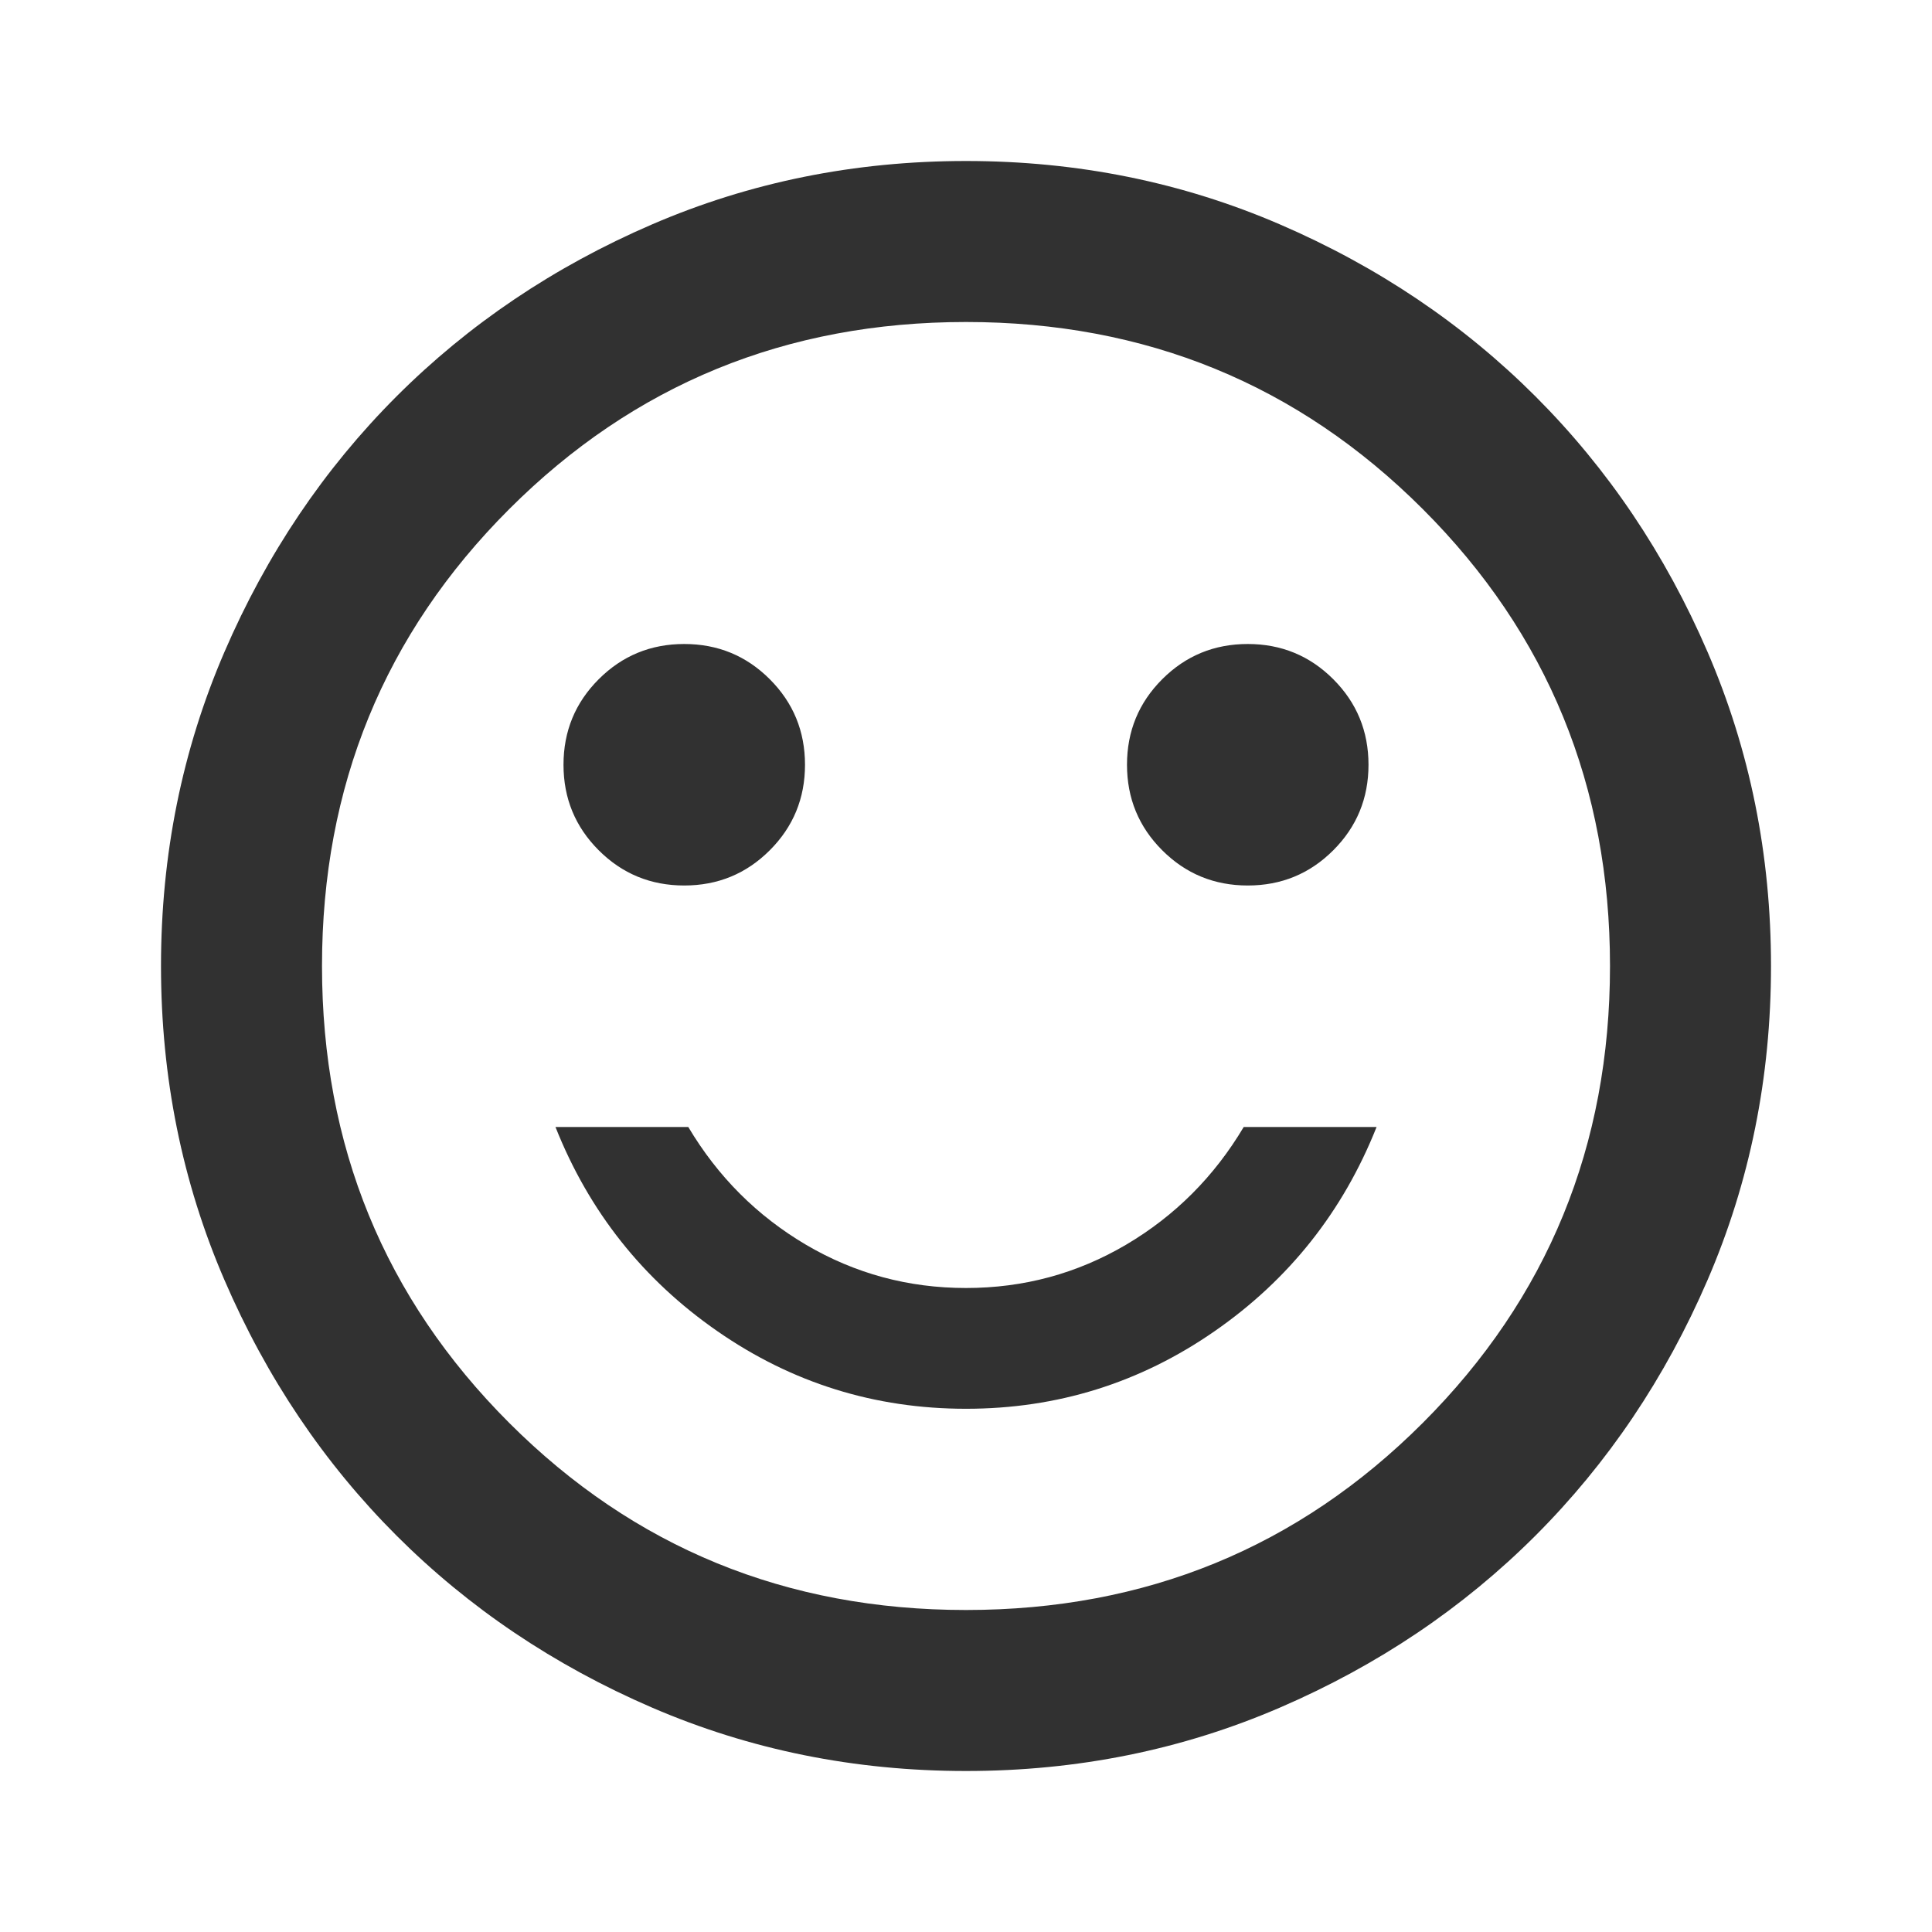 <svg width="39" height="39" viewBox="0 0 39 39" fill="none" xmlns="http://www.w3.org/2000/svg">
<mask id="mask0_4332_62741" style="mask-type:alpha" maskUnits="userSpaceOnUse" x="0" y="0" width="39" height="39">
<rect width="39" height="39" fill="#D9D9D9"/>
</mask>
<g mask="url(#mask0_4332_62741)">
<path d="M25.188 17.875C25.865 17.875 26.44 17.638 26.914 17.164C27.388 16.69 27.625 16.115 27.625 15.438C27.625 14.76 27.388 14.185 26.914 13.711C26.44 13.237 25.865 13 25.188 13C24.51 13 23.935 13.237 23.461 13.711C22.987 14.185 22.75 14.76 22.75 15.438C22.75 16.115 22.987 16.69 23.461 17.164C23.935 17.638 24.51 17.875 25.188 17.875ZM13.812 17.875C14.49 17.875 15.065 17.638 15.539 17.164C16.013 16.69 16.25 16.115 16.25 15.438C16.25 14.76 16.013 14.185 15.539 13.711C15.065 13.237 14.49 13 13.812 13C13.135 13 12.56 13.237 12.086 13.711C11.612 14.185 11.375 14.76 11.375 15.438C11.375 16.115 11.612 16.69 12.086 17.164C12.56 17.638 13.135 17.875 13.812 17.875ZM19.5 28.438C21.342 28.438 23.014 27.916 24.517 26.873C26.02 25.831 27.11 24.456 27.788 22.75H25.106C24.51 23.752 23.718 24.544 22.73 25.127C21.741 25.709 20.665 26 19.5 26C18.335 26 17.259 25.709 16.27 25.127C15.282 24.544 14.49 23.752 13.894 22.75H11.213C11.89 24.456 12.98 25.831 14.483 26.873C15.986 27.916 17.658 28.438 19.5 28.438ZM19.5 35.75C17.252 35.75 15.14 35.323 13.162 34.47C11.185 33.617 9.466 32.459 8.003 30.997C6.541 29.534 5.383 27.815 4.53 25.837C3.677 23.86 3.25 21.748 3.25 19.5C3.25 17.252 3.677 15.14 4.53 13.162C5.383 11.185 6.541 9.466 8.003 8.003C9.466 6.541 11.185 5.383 13.162 4.53C15.14 3.677 17.252 3.25 19.5 3.25C21.748 3.25 23.86 3.677 25.837 4.53C27.815 5.383 29.534 6.541 30.997 8.003C32.459 9.466 33.617 11.185 34.47 13.162C35.323 15.14 35.75 17.252 35.75 19.5C35.75 21.748 35.323 23.86 34.47 25.837C33.617 27.815 32.459 29.534 30.997 30.997C29.534 32.459 27.815 33.617 25.837 34.47C23.86 35.323 21.748 35.75 19.5 35.75ZM19.5 32.5C23.129 32.5 26.203 31.241 28.722 28.722C31.241 26.203 32.5 23.129 32.5 19.5C32.5 15.871 31.241 12.797 28.722 10.278C26.203 7.759 23.129 6.5 19.5 6.5C15.871 6.5 12.797 7.759 10.278 10.278C7.759 12.797 6.5 15.871 6.5 19.5C6.5 23.129 7.759 26.203 10.278 28.722C12.797 31.241 15.871 32.5 19.5 32.5Z" fill="#313131"/>
</g>
</svg>
